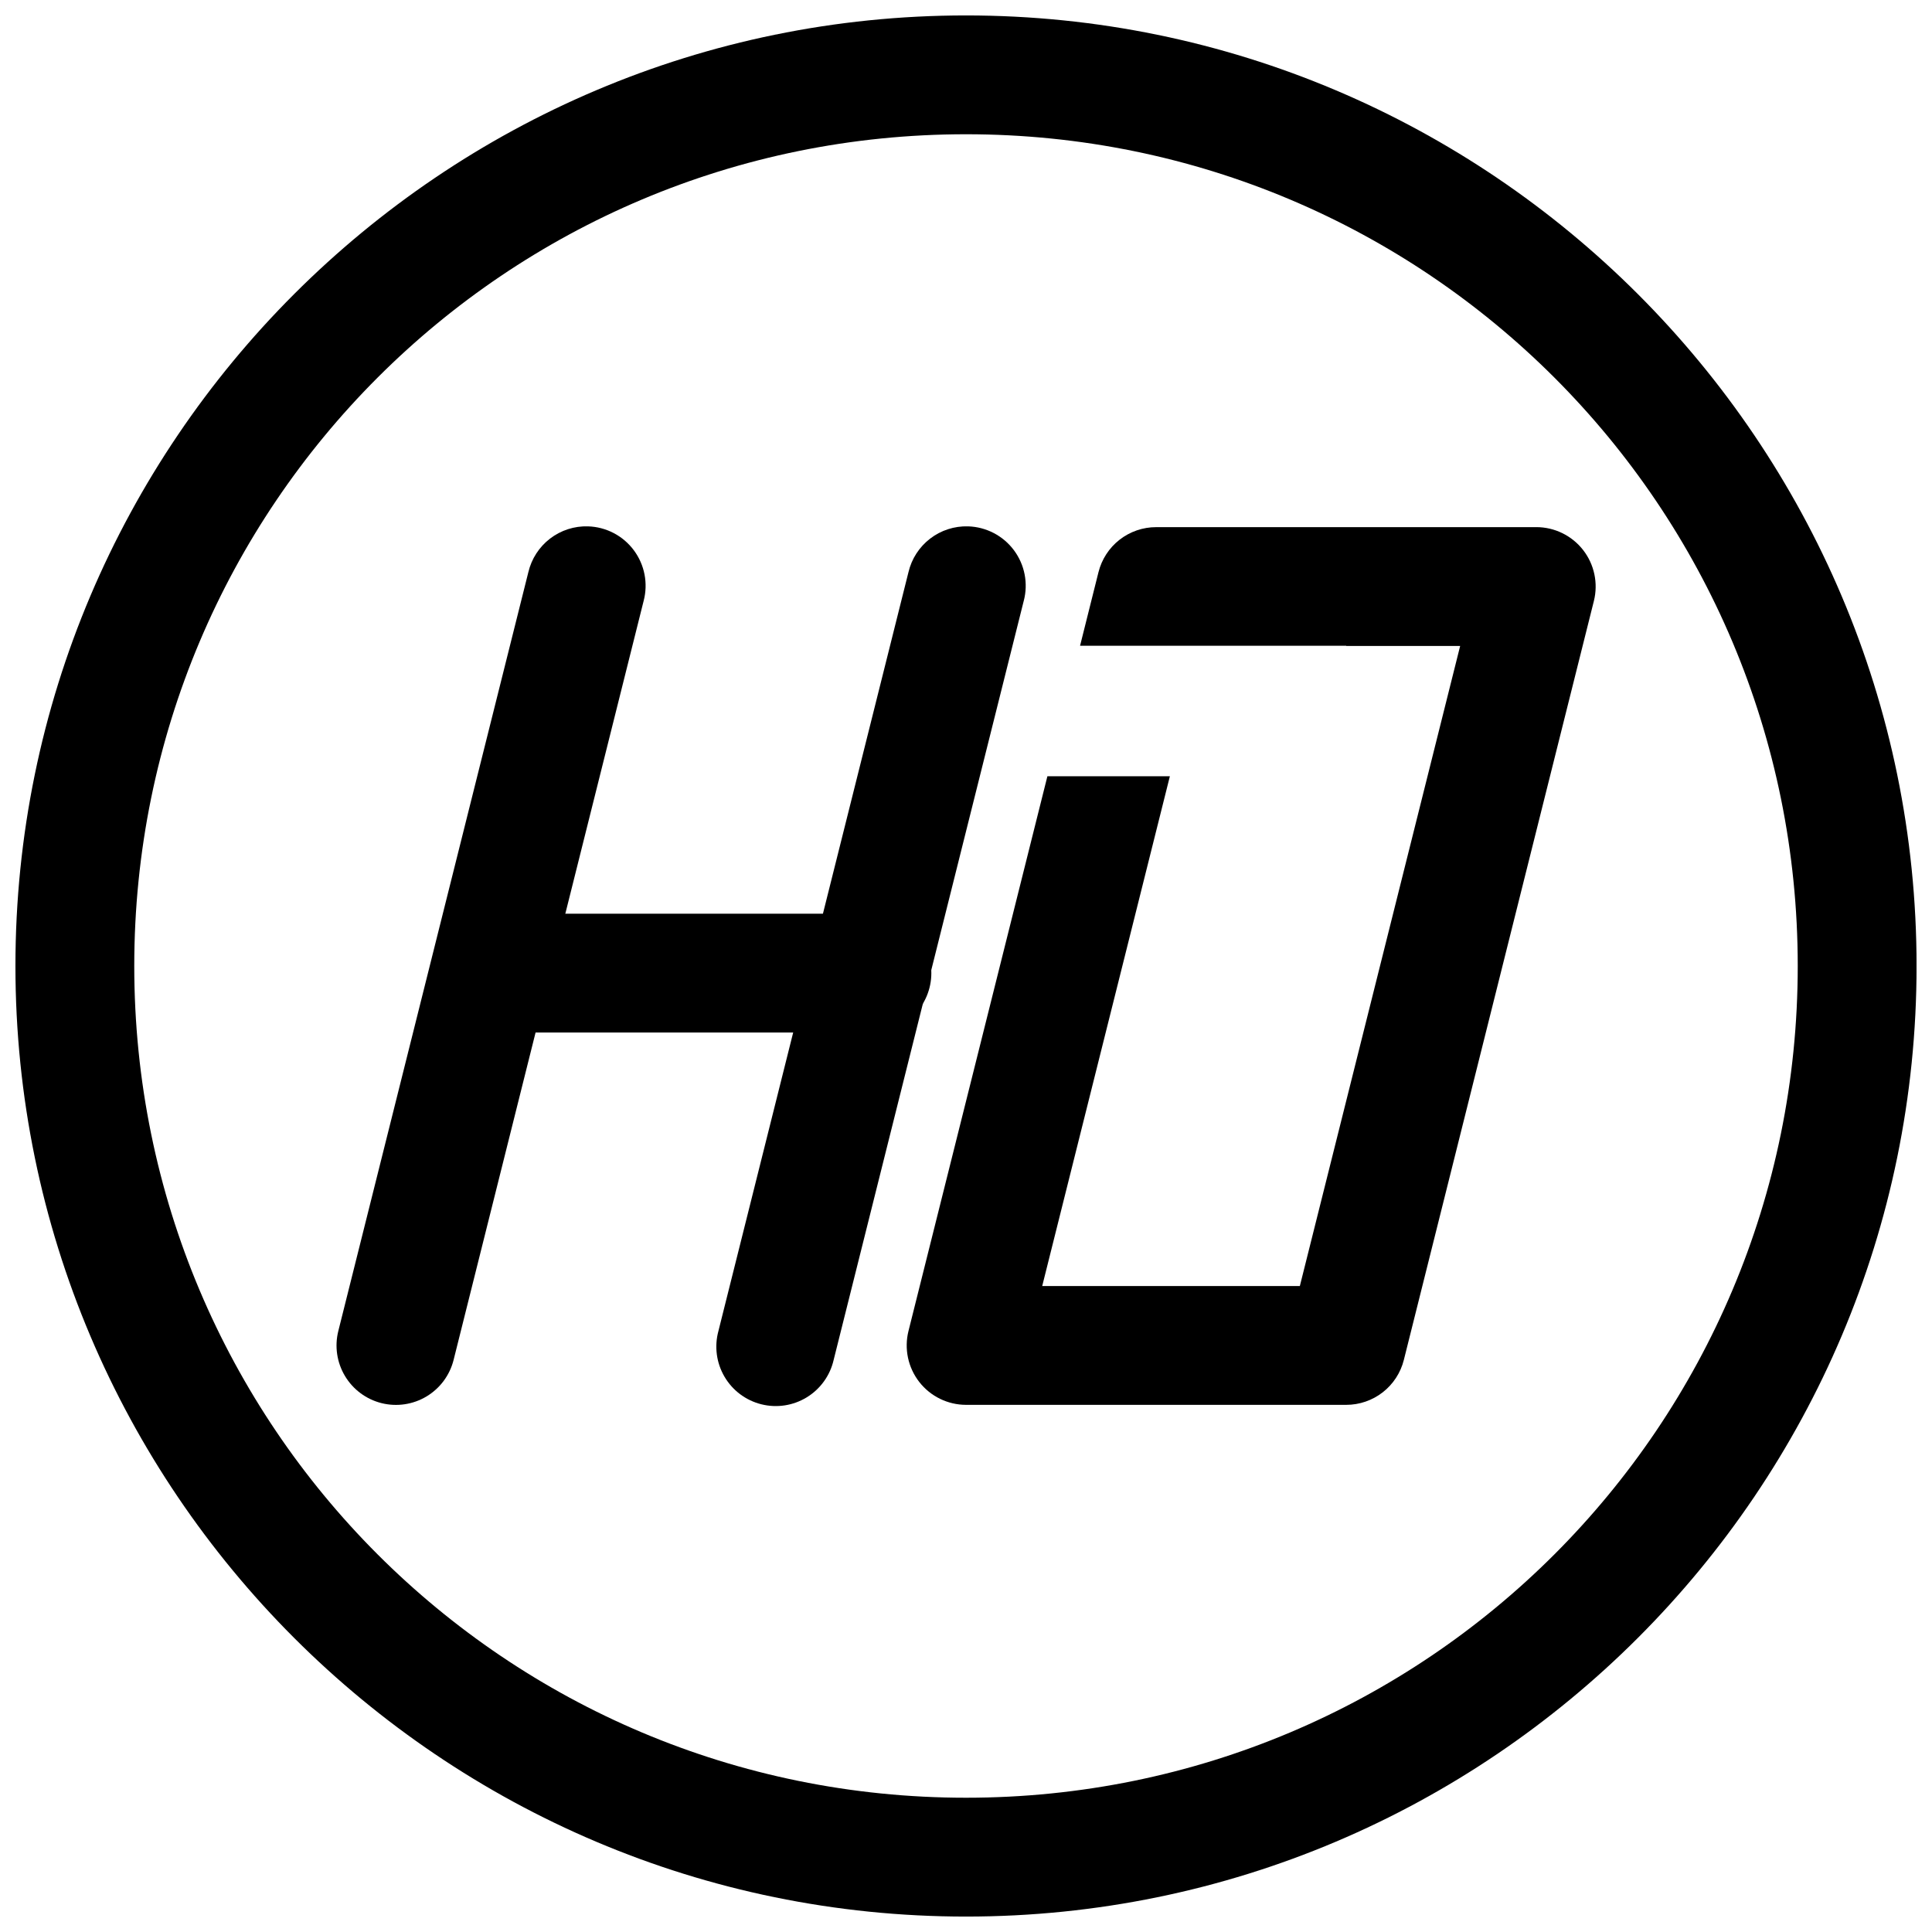 <?xml version="1.0" encoding="UTF-8"?>
<!-- The Best Svg Icon site in the world: iconSvg.co, Visit us! https://iconsvg.co -->
<svg width="800px" height="800px" version="1.1" viewBox="144 144 512 512" xmlns="http://www.w3.org/2000/svg">
 <defs>
  <clipPath id="a">
   <path d="m148.09 148.09h503.81v503.81h-503.81z"/>
  </clipPath>
 </defs>
 <path d="m450.39 283.7c-3.508-0.004-6.918 1.172-9.688 3.328-2.769 2.16-4.734 5.184-5.59 8.59l-4.883 19.508h70.531v0.062h30.195l-42.484 169.63h-68.277l33.836-135.11h-32.457l-36.816 147.02c-1.176 4.703-0.121 9.684 2.859 13.508 2.981 3.824 7.559 6.059 12.406 6.062h100.74c3.508 0 6.918-1.172 9.688-3.332 2.769-2.16 4.734-5.184 5.586-8.586l50.359-201.12c1.176-4.699 0.121-9.684-2.859-13.508-2.981-3.82-7.559-6.059-12.406-6.059z" fill-rule="evenodd"/>
 <path d="m299.83 283.49c-3.629-0.113-7.184 1.035-10.066 3.246-2.879 2.211-4.906 5.348-5.742 8.879l-50.367 201.12v0.004c-1.016 4.051-0.379 8.34 1.77 11.922 2.148 3.586 5.629 6.168 9.684 7.184 4.051 1.012 8.34 0.375 11.922-1.773 3.582-2.148 6.164-5.629 7.18-9.684l50.355-201.12c1.234-4.644 0.277-9.594-2.594-13.445-2.867-3.856-7.34-6.188-12.141-6.332z" fill-rule="evenodd"/>
 <path d="m400.55 283.49c-3.625-0.109-7.18 1.039-10.055 3.25-2.879 2.211-4.906 5.344-5.738 8.875l-50.367 201.12v0.004c-1.113 4.082-0.535 8.441 1.605 12.094 2.137 3.652 5.656 6.289 9.762 7.316 4.102 1.031 8.449 0.363 12.059-1.852 3.606-2.211 6.172-5.785 7.113-9.91l50.367-201.12h0.004c1.23-4.644 0.277-9.598-2.598-13.453-2.871-3.852-7.348-6.18-12.152-6.324z" fill-rule="evenodd"/>
 <path d="m274.11 386.14c-4.215-0.062-8.277 1.57-11.277 4.531-3.004 2.957-4.691 6.996-4.691 11.211 0 4.215 1.688 8.254 4.691 11.215 3 2.957 7.062 4.59 11.277 4.531h100.74-0.004c4.215 0.059 8.277-1.574 11.277-4.531 3.004-2.961 4.691-7 4.691-11.215 0-4.215-1.688-8.254-4.691-11.211-3-2.961-7.062-4.594-11.277-4.531h-100.74z" fill-rule="evenodd"/>
 <g clip-path="url(#a)">
  <path d="m400 148.09c-138.94 0-251.91 112.97-251.91 251.91s112.97 251.91 251.91 251.91 251.91-112.97 251.91-251.91-112.97-251.91-251.91-251.91zm0 31.488c121.92 0 220.42 98.496 220.42 220.42 0 121.92-98.496 220.42-220.42 220.42-121.92 0-220.42-98.496-220.42-220.42 0-121.92 98.496-220.42 220.42-220.42z"/>
 </g>
</svg>